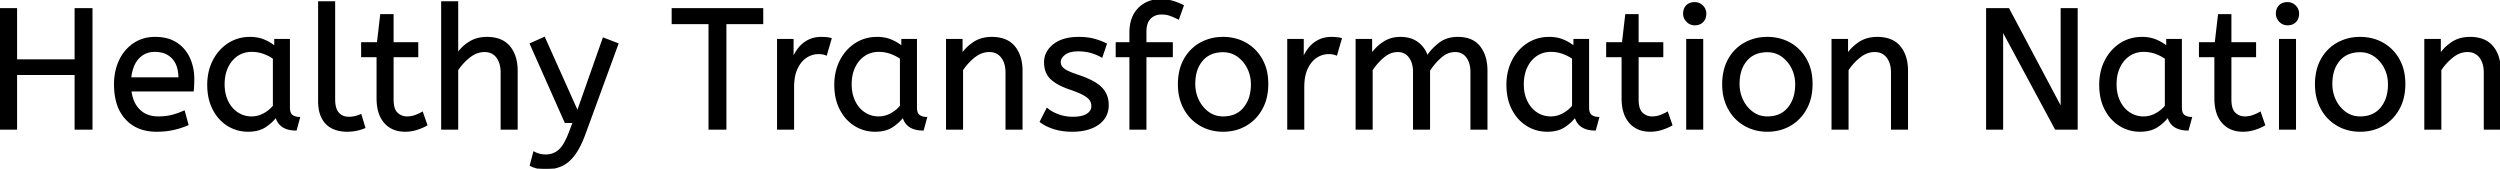<svg width="1458.8" height="98.4" viewBox="0 0 1458.8 98.4" xmlns="http://www.w3.org/2000/svg"><g id="svgGroup" stroke-linecap="round" fill-rule="evenodd" font-size="9pt" stroke="#000" stroke-width="0.25mm" fill="#000" style="stroke:#000;stroke-width:0.25mm;fill:#000"><path d="M 800.5 75.2 L 791.5 75.2 L 791.5 23.2 L 800.2 23.2 L 800.2 31.9 Q 803 27.7 807.3 24.85 A 17.205 17.205 0 0 1 816.502 22.009 A 20.858 20.858 0 0 1 817.1 22 A 20.994 20.994 0 0 1 821.517 22.44 Q 824.503 23.082 826.785 24.663 A 13.128 13.128 0 0 1 827.25 25 A 15.751 15.751 0 0 1 832.698 32.69 A 19.154 19.154 0 0 1 832.8 33 Q 835.9 28.4 840.15 25.2 A 15.669 15.669 0 0 1 846.941 22.317 A 21.446 21.446 0 0 1 850.7 22 A 21.437 21.437 0 0 1 855.588 22.523 Q 859.174 23.362 861.663 25.551 A 12.994 12.994 0 0 1 863.35 27.35 A 18.992 18.992 0 0 1 866.761 34.622 Q 867.5 37.672 867.5 41.3 L 867.5 75.2 L 858.5 75.2 L 858.5 42 A 19.042 19.042 0 0 0 858.163 38.311 Q 857.727 36.105 856.728 34.361 A 10.982 10.982 0 0 0 856 33.25 A 7.974 7.974 0 0 0 850.187 29.954 A 10.678 10.678 0 0 0 849.1 29.9 A 11.926 11.926 0 0 0 842.341 32.027 A 15.996 15.996 0 0 0 840.75 33.25 Q 836.9 36.6 834 41.1 L 834 75.2 L 825 75.2 L 825 42 A 19.042 19.042 0 0 0 824.663 38.311 Q 824.227 36.105 823.228 34.361 A 10.982 10.982 0 0 0 822.5 33.25 A 7.974 7.974 0 0 0 816.687 29.954 A 10.678 10.678 0 0 0 815.6 29.9 A 12.02 12.02 0 0 0 809.281 31.728 A 16.244 16.244 0 0 0 807.3 33.15 Q 803.4 36.4 800.5 40.8 L 800.5 75.2 Z M 1168.4 75.2 L 1159.4 75.2 L 1159.4 5.2 L 1172 5.2 L 1202.9 63.4 L 1202.9 5.2 L 1211.9 5.2 L 1211.9 75.2 L 1199.5 75.2 L 1168.4 17.4 L 1168.4 75.2 Z M 9.5 75.2 L 0 75.2 L 0 5.2 L 9.5 5.2 L 9.5 35.1 L 44 35.1 L 44 5.2 L 53.5 5.2 L 53.5 75.2 L 44 75.2 L 44 43.3 L 9.5 43.3 L 9.5 75.2 Z M 266.9 75.2 L 257.9 75.2 L 257.9 1.2 L 266.9 1.2 L 266.9 31.5 Q 269.7 27.4 274 24.7 A 17.572 17.572 0 0 1 281.125 22.191 A 22.595 22.595 0 0 1 284.1 22 A 23.225 23.225 0 0 1 289.165 22.518 Q 294.259 23.656 297.25 27.3 Q 301.375 32.326 301.588 40.409 A 33.764 33.764 0 0 1 301.6 41.3 L 301.6 75.2 L 292.6 75.2 L 292.6 42.3 Q 292.6 36.7 290 33.3 A 8.42 8.42 0 0 0 283.842 29.953 A 11.979 11.979 0 0 0 282.7 29.9 A 13.23 13.23 0 0 0 275.987 31.767 A 17.586 17.586 0 0 0 273.95 33.15 Q 269.8 36.4 266.9 40.8 L 266.9 75.2 Z M 309.6 96.4 L 311.6 88.9 A 9.908 9.908 0 0 0 312.765 89.474 Q 313.588 89.819 314.6 90.1 A 13.514 13.514 0 0 0 316.879 90.518 A 17.358 17.358 0 0 0 318.6 90.6 Q 322.8 90.6 326.1 87.9 A 12.003 12.003 0 0 0 328.033 85.839 Q 329.781 83.528 331.441 79.675 A 58.58 58.58 0 0 0 332.4 77.3 L 334.7 71.3 L 329.9 71.3 L 309.6 25.6 L 317.6 22 L 337 65.3 L 352.1 22.4 L 360.4 25.6 L 341.3 77.8 A 71.728 71.728 0 0 1 339.247 82.887 Q 338.145 85.326 336.978 87.314 A 30.86 30.86 0 0 1 335 90.3 A 24.268 24.268 0 0 1 332.122 93.511 Q 330.208 95.279 328.105 96.318 A 14.737 14.737 0 0 1 327.5 96.6 Q 323.4 98.4 318.4 98.4 Q 315.4 98.4 313.15 97.8 Q 310.9 97.2 309.6 96.4 Z M 561.5 75.2 L 552.5 75.2 L 552.5 23.2 L 561.2 23.2 L 561.2 31.9 Q 564 27.7 568.35 24.85 A 17.316 17.316 0 0 1 575.456 22.226 A 22.629 22.629 0 0 1 578.7 22 A 23.225 23.225 0 0 1 583.765 22.518 Q 588.859 23.656 591.85 27.3 Q 595.975 32.326 596.188 40.409 A 33.764 33.764 0 0 1 596.2 41.3 L 596.2 75.2 L 587.2 75.2 L 587.2 42.3 A 19.265 19.265 0 0 0 586.858 38.559 Q 586.419 36.345 585.419 34.597 A 10.966 10.966 0 0 0 584.55 33.3 A 8.579 8.579 0 0 0 578.273 29.947 A 12.061 12.061 0 0 0 577.2 29.9 A 13.122 13.122 0 0 0 570.351 31.864 A 17.353 17.353 0 0 0 568.5 33.15 Q 564.4 36.4 561.5 40.8 L 561.5 75.2 Z M 1078.2 75.2 L 1069.2 75.2 L 1069.2 23.2 L 1077.9 23.2 L 1077.9 31.9 Q 1080.7 27.7 1085.05 24.85 A 17.316 17.316 0 0 1 1092.156 22.226 A 22.629 22.629 0 0 1 1095.4 22 A 23.225 23.225 0 0 1 1100.465 22.518 Q 1105.559 23.656 1108.55 27.3 Q 1112.675 32.326 1112.888 40.409 A 33.764 33.764 0 0 1 1112.9 41.3 L 1112.9 75.2 L 1103.9 75.2 L 1103.9 42.3 A 19.265 19.265 0 0 0 1103.558 38.559 Q 1103.119 36.345 1102.119 34.597 A 10.966 10.966 0 0 0 1101.25 33.3 A 8.579 8.579 0 0 0 1094.973 29.947 A 12.061 12.061 0 0 0 1093.9 29.9 A 13.122 13.122 0 0 0 1087.051 31.864 A 17.353 17.353 0 0 0 1085.2 33.15 Q 1081.1 36.4 1078.2 40.8 L 1078.2 75.2 Z M 1424.1 75.2 L 1415.1 75.2 L 1415.1 23.2 L 1423.8 23.2 L 1423.8 31.9 Q 1426.6 27.7 1430.95 24.85 A 17.316 17.316 0 0 1 1438.056 22.226 A 22.629 22.629 0 0 1 1441.3 22 A 23.225 23.225 0 0 1 1446.365 22.518 Q 1451.459 23.656 1454.45 27.3 Q 1458.575 32.326 1458.788 40.409 A 33.764 33.764 0 0 1 1458.8 41.3 L 1458.8 75.2 L 1449.8 75.2 L 1449.8 42.3 A 19.265 19.265 0 0 0 1449.458 38.559 Q 1449.019 36.345 1448.019 34.597 A 10.966 10.966 0 0 0 1447.15 33.3 A 8.579 8.579 0 0 0 1440.873 29.947 A 12.061 12.061 0 0 0 1439.8 29.9 A 13.122 13.122 0 0 0 1432.951 31.864 A 17.353 17.353 0 0 0 1431.1 33.15 Q 1427 36.4 1424.1 40.8 L 1424.1 75.2 Z M 607.2 71 L 611 63.5 A 18.557 18.557 0 0 0 614.144 65.626 Q 615.698 66.47 617.55 67.15 A 24.073 24.073 0 0 0 625.161 68.587 A 27.464 27.464 0 0 0 626 68.6 Q 631.392 68.6 634.235 66.885 A 7.738 7.738 0 0 0 634.45 66.75 Q 637.3 64.9 637.3 62 A 7.123 7.123 0 0 0 636.986 59.853 A 6.212 6.212 0 0 0 636.25 58.3 A 6.384 6.384 0 0 0 635.321 57.206 Q 634.307 56.234 632.634 55.281 A 22.3 22.3 0 0 0 632.4 55.15 A 28.462 28.462 0 0 0 630.406 54.157 Q 628.29 53.195 625.301 52.146 A 103.602 103.602 0 0 0 624.3 51.8 A 46.616 46.616 0 0 1 619.902 50.057 Q 617.788 49.083 616.112 47.995 A 19.335 19.335 0 0 1 613.35 45.85 A 11.324 11.324 0 0 1 610.056 39.854 A 16.794 16.794 0 0 1 609.7 36.3 Q 609.7 30.3 614.95 26.15 Q 619.354 22.669 626.608 22.108 A 37.527 37.527 0 0 1 629.5 22 A 40.794 40.794 0 0 1 633.946 22.231 Q 636.254 22.484 638.27 23.016 A 25.234 25.234 0 0 1 638.4 23.05 Q 642.3 24.1 645.4 25.7 L 642.9 33.1 Q 640.2 31.5 636.75 30.5 A 25.024 25.024 0 0 0 632.267 29.653 A 31.837 31.837 0 0 0 629.1 29.5 A 20.632 20.632 0 0 0 626.163 29.695 Q 623.077 30.14 621.2 31.6 A 9.322 9.322 0 0 0 619.842 32.874 Q 619.14 33.692 618.805 34.565 A 4.529 4.529 0 0 0 618.5 36.2 A 4.921 4.921 0 0 0 619.995 39.752 A 7.082 7.082 0 0 0 620.6 40.3 Q 622.665 41.972 628.598 43.934 A 84.459 84.459 0 0 0 628.8 44 A 67.753 67.753 0 0 1 633.862 45.898 Q 639.789 48.417 642.6 51.3 Q 646.5 55.3 646.5 61.3 Q 646.5 68.048 641.249 72.055 A 16.618 16.618 0 0 1 640.85 72.35 Q 636.11 75.748 628.662 76.295 A 40.423 40.423 0 0 1 625.7 76.4 Q 619.8 76.4 615.05 74.9 A 30.883 30.883 0 0 1 611.21 73.415 Q 609.229 72.484 607.648 71.336 A 18.229 18.229 0 0 1 607.2 71 Z M 668.5 75.2 L 659.5 75.2 L 659.5 32.9 L 651.5 32.9 L 651.5 25.1 L 659.5 25.1 L 659.5 19 A 25.495 25.495 0 0 1 660.126 13.182 Q 661.234 8.452 664.302 5.203 A 16.387 16.387 0 0 1 664.4 5.1 A 16.367 16.367 0 0 1 674.804 0.125 A 22.463 22.463 0 0 1 677.2 0 A 29.982 29.982 0 0 1 680.71 0.195 Q 682.455 0.401 683.971 0.825 A 17.884 17.884 0 0 1 684.4 0.95 Q 687.5 1.9 690.3 3.3 L 687.6 10.9 Q 685.5 9.8 683.1 8.9 A 14.172 14.172 0 0 0 679.478 8.079 A 17.356 17.356 0 0 0 677.8 8 A 10.802 10.802 0 0 0 674.771 8.405 A 8.291 8.291 0 0 0 671.05 10.65 A 8.462 8.462 0 0 0 669.103 14.019 Q 668.5 15.92 668.5 18.4 L 668.5 25.1 L 683.9 25.1 L 683.9 32.9 L 668.5 32.9 L 668.5 75.2 Z M 423.4 75.2 L 413.9 75.2 L 413.9 13.6 L 392.4 13.6 L 392.4 5.2 L 444.9 5.2 L 444.9 13.6 L 423.4 13.6 L 423.4 75.2 Z M 112.6 52.9 L 76.2 52.9 A 24.088 24.088 0 0 0 77.339 57.925 Q 78.675 61.738 81.3 64.3 Q 85.5 68.4 92.4 68.4 Q 96.9 68.4 100.5 67.45 Q 104.1 66.5 107.4 65 L 109.5 72.7 A 40.77 40.77 0 0 1 105.165 74.326 A 51.863 51.863 0 0 1 101.4 75.35 A 38.914 38.914 0 0 1 96.308 76.169 A 52.025 52.025 0 0 1 91.3 76.4 A 28.318 28.318 0 0 1 83.554 75.395 A 21.108 21.108 0 0 1 73.55 69.25 A 23.521 23.521 0 0 1 68.345 59.71 Q 67 55.045 67 49.2 A 35.359 35.359 0 0 1 67.833 41.378 A 28.84 28.84 0 0 1 69.95 35.25 A 24.642 24.642 0 0 1 74.966 28.168 A 22.887 22.887 0 0 1 78.2 25.55 A 21.048 21.048 0 0 1 88.459 22.078 A 26.205 26.205 0 0 1 90.5 22 Q 98 22 102.95 25.25 Q 107.9 28.5 110.4 34 A 28.185 28.185 0 0 1 112.826 43.864 A 33.434 33.434 0 0 1 112.9 46.1 A 75.204 75.204 0 0 1 112.609 52.797 A 69.426 69.426 0 0 1 112.6 52.9 Z M 220.2 57.3 L 220.2 32.9 L 211.2 32.9 L 211.2 25.1 L 220.4 25.1 L 222.3 8.7 L 229.2 8.7 L 229.2 25.1 L 243.6 25.1 L 243.6 32.9 L 229.2 32.9 L 229.2 58 A 21.559 21.559 0 0 0 229.368 60.796 Q 229.841 64.402 231.65 66.1 Q 234.1 68.4 237.5 68.4 Q 240 68.4 242.25 67.6 Q 244.5 66.8 246.4 65.7 L 248.9 72.9 A 18.546 18.546 0 0 1 247.282 73.756 Q 246.48 74.135 245.534 74.508 A 43.365 43.365 0 0 1 243.5 75.25 Q 240.1 76.4 236.4 76.4 Q 228.9 76.4 224.55 71.45 A 16.116 16.116 0 0 1 221.322 65.548 Q 220.559 63.117 220.315 60.181 A 34.777 34.777 0 0 1 220.2 57.3 Z M 946.7 57.3 L 946.7 32.9 L 937.7 32.9 L 937.7 25.1 L 946.9 25.1 L 948.8 8.7 L 955.7 8.7 L 955.7 25.1 L 970.1 25.1 L 970.1 32.9 L 955.7 32.9 L 955.7 58 A 21.559 21.559 0 0 0 955.868 60.796 Q 956.341 64.402 958.15 66.1 Q 960.6 68.4 964 68.4 Q 966.5 68.4 968.75 67.6 Q 971 66.8 972.9 65.7 L 975.4 72.9 A 18.546 18.546 0 0 1 973.782 73.756 Q 972.98 74.135 972.034 74.508 A 43.365 43.365 0 0 1 970 75.25 Q 966.6 76.4 962.9 76.4 Q 955.4 76.4 951.05 71.45 A 16.116 16.116 0 0 1 947.822 65.548 Q 947.059 63.117 946.815 60.181 A 34.777 34.777 0 0 1 946.7 57.3 Z M 1292.6 57.3 L 1292.6 32.9 L 1283.6 32.9 L 1283.6 25.1 L 1292.8 25.1 L 1294.7 8.7 L 1301.6 8.7 L 1301.6 25.1 L 1316 25.1 L 1316 32.9 L 1301.6 32.9 L 1301.6 58 A 21.559 21.559 0 0 0 1301.768 60.796 Q 1302.241 64.402 1304.05 66.1 Q 1306.5 68.4 1309.9 68.4 Q 1312.4 68.4 1314.65 67.6 Q 1316.9 66.8 1318.8 65.7 L 1321.3 72.9 A 18.546 18.546 0 0 1 1319.682 73.756 Q 1318.88 74.135 1317.934 74.508 A 43.365 43.365 0 0 1 1315.9 75.25 Q 1312.5 76.4 1308.8 76.4 Q 1301.3 76.4 1296.95 71.45 A 16.116 16.116 0 0 1 1293.722 65.548 Q 1292.959 63.117 1292.715 60.181 A 34.777 34.777 0 0 1 1292.6 57.3 Z M 160.5 27.4 L 160.5 23.2 L 168.7 23.2 L 168.7 62.6 A 12.15 12.15 0 0 0 168.802 64.236 Q 169.134 66.67 170.55 67.55 Q 172.4 68.7 174.6 68.7 L 172.7 75.7 A 17.722 17.722 0 0 1 168.435 75.228 Q 162.798 73.828 161.203 68.28 A 13.59 13.59 0 0 1 161.1 67.9 A 21.307 21.307 0 0 1 157.99 71.326 A 28.498 28.498 0 0 1 154.85 73.75 Q 150.9 76.4 144.8 76.4 Q 138.3 76.4 133 73.1 A 22.947 22.947 0 0 1 125.587 65.574 A 27.923 27.923 0 0 1 124.55 63.75 A 27.228 27.228 0 0 1 121.92 55.808 A 36.644 36.644 0 0 1 121.4 49.5 A 33.142 33.142 0 0 1 122.397 41.231 A 27.968 27.968 0 0 1 124.55 35.5 Q 127.7 29.3 133.25 25.65 A 22.297 22.297 0 0 1 144.445 22.044 A 27.388 27.388 0 0 1 146 22 A 22.584 22.584 0 0 1 150.794 22.491 A 18.703 18.703 0 0 1 154.15 23.55 A 26.002 26.002 0 0 1 158.437 25.844 A 22.103 22.103 0 0 1 160.5 27.4 Z M 526.4 27.4 L 526.4 23.2 L 534.6 23.2 L 534.6 62.6 A 12.15 12.15 0 0 0 534.702 64.236 Q 535.034 66.67 536.45 67.55 Q 538.3 68.7 540.5 68.7 L 538.6 75.7 A 17.722 17.722 0 0 1 534.335 75.228 Q 528.698 73.828 527.103 68.28 A 13.59 13.59 0 0 1 527 67.9 A 21.307 21.307 0 0 1 523.89 71.326 A 28.498 28.498 0 0 1 520.75 73.75 Q 516.8 76.4 510.7 76.4 Q 504.2 76.4 498.9 73.1 A 22.947 22.947 0 0 1 491.487 65.574 A 27.923 27.923 0 0 1 490.45 63.75 A 27.228 27.228 0 0 1 487.82 55.808 A 36.644 36.644 0 0 1 487.3 49.5 A 33.142 33.142 0 0 1 488.297 41.231 A 27.968 27.968 0 0 1 490.45 35.5 Q 493.6 29.3 499.15 25.65 A 22.297 22.297 0 0 1 510.345 22.044 A 27.388 27.388 0 0 1 511.9 22 A 22.584 22.584 0 0 1 516.694 22.491 A 18.703 18.703 0 0 1 520.05 23.55 A 26.002 26.002 0 0 1 524.337 25.844 A 22.103 22.103 0 0 1 526.4 27.4 Z M 918.6 27.4 L 918.6 23.2 L 926.8 23.2 L 926.8 62.6 A 12.15 12.15 0 0 0 926.902 64.236 Q 927.234 66.67 928.65 67.55 Q 930.5 68.7 932.7 68.7 L 930.8 75.7 A 17.722 17.722 0 0 1 926.535 75.228 Q 920.898 73.828 919.303 68.28 A 13.59 13.59 0 0 1 919.2 67.9 A 21.307 21.307 0 0 1 916.09 71.326 A 28.498 28.498 0 0 1 912.95 73.75 Q 909 76.4 902.9 76.4 Q 896.4 76.4 891.1 73.1 A 22.947 22.947 0 0 1 883.687 65.574 A 27.923 27.923 0 0 1 882.65 63.75 A 27.228 27.228 0 0 1 880.02 55.808 A 36.644 36.644 0 0 1 879.5 49.5 A 33.142 33.142 0 0 1 880.497 41.231 A 27.968 27.968 0 0 1 882.65 35.5 Q 885.8 29.3 891.35 25.65 A 22.297 22.297 0 0 1 902.545 22.044 A 27.388 27.388 0 0 1 904.1 22 A 22.584 22.584 0 0 1 908.894 22.491 A 18.703 18.703 0 0 1 912.25 23.55 A 26.002 26.002 0 0 1 916.537 25.844 A 22.103 22.103 0 0 1 918.6 27.4 Z M 1264.5 27.4 L 1264.5 23.2 L 1272.7 23.2 L 1272.7 62.6 A 12.15 12.15 0 0 0 1272.802 64.236 Q 1273.134 66.67 1274.55 67.55 Q 1276.4 68.7 1278.6 68.7 L 1276.7 75.7 A 17.722 17.722 0 0 1 1272.435 75.228 Q 1266.798 73.828 1265.203 68.28 A 13.59 13.59 0 0 1 1265.1 67.9 A 21.307 21.307 0 0 1 1261.99 71.326 A 28.498 28.498 0 0 1 1258.85 73.75 Q 1254.9 76.4 1248.8 76.4 Q 1242.3 76.4 1237 73.1 A 22.947 22.947 0 0 1 1229.587 65.574 A 27.923 27.923 0 0 1 1228.55 63.75 A 27.228 27.228 0 0 1 1225.92 55.808 A 36.644 36.644 0 0 1 1225.4 49.5 A 33.142 33.142 0 0 1 1226.397 41.231 A 27.968 27.968 0 0 1 1228.55 35.5 Q 1231.7 29.3 1237.25 25.65 A 22.297 22.297 0 0 1 1248.445 22.044 A 27.388 27.388 0 0 1 1250 22 A 22.584 22.584 0 0 1 1254.794 22.491 A 18.703 18.703 0 0 1 1258.15 23.55 A 26.002 26.002 0 0 1 1262.437 25.844 A 22.103 22.103 0 0 1 1264.5 27.4 Z M 186.1 58.9 L 186.1 1.2 L 195.1 1.2 L 195.1 58 A 20.644 20.644 0 0 0 195.288 60.888 Q 195.75 64.152 197.35 66 A 7.363 7.363 0 0 0 201.934 68.476 A 10.724 10.724 0 0 0 203.6 68.6 Q 205.5 68.6 207.35 68.15 A 22.192 22.192 0 0 0 208.813 67.744 Q 209.748 67.447 210.5 67.1 L 212.7 74.4 Q 211.301 75.022 209.388 75.523 A 34.978 34.978 0 0 1 208.25 75.8 A 23.816 23.816 0 0 1 205.095 76.285 A 30.514 30.514 0 0 1 202.4 76.4 A 20.862 20.862 0 0 1 197.51 75.846 A 17.544 17.544 0 0 1 194.1 74.65 A 12.683 12.683 0 0 1 188.775 69.885 A 15.856 15.856 0 0 1 188.25 69 Q 186.516 65.854 186.18 61.212 A 32.105 32.105 0 0 1 186.1 58.9 Z M 462.9 75.2 L 453.9 75.2 L 453.9 23.2 L 462.6 23.2 L 462.6 34.5 Q 463.9 31.2 466.1 28.35 Q 468.3 25.5 471.6 23.75 A 14.817 14.817 0 0 1 476.28 22.226 A 19.459 19.459 0 0 1 479.3 22 Q 480.8 22 482.3 22.15 A 18.972 18.972 0 0 1 483.355 22.284 Q 483.855 22.362 484.282 22.463 A 8.817 8.817 0 0 1 484.8 22.6 L 482.1 31.9 A 9.763 9.763 0 0 0 479.955 31.288 Q 478.859 31.1 477.6 31.1 A 12.958 12.958 0 0 0 470.97 32.946 A 15.609 15.609 0 0 0 470.55 33.2 Q 467.222 35.286 465.078 39.642 A 22.927 22.927 0 0 0 465.05 39.7 Q 463.287 43.307 462.97 48.528 A 39.09 39.09 0 0 0 462.9 50.9 L 462.9 75.2 Z M 760.6 75.2 L 751.6 75.2 L 751.6 23.2 L 760.3 23.2 L 760.3 34.5 Q 761.6 31.2 763.8 28.35 Q 766 25.5 769.3 23.75 A 14.817 14.817 0 0 1 773.98 22.226 A 19.459 19.459 0 0 1 777 22 Q 778.5 22 780 22.15 A 18.972 18.972 0 0 1 781.055 22.284 Q 781.555 22.362 781.982 22.463 A 8.817 8.817 0 0 1 782.5 22.6 L 779.8 31.9 A 9.763 9.763 0 0 0 777.655 31.288 Q 776.559 31.1 775.3 31.1 A 12.958 12.958 0 0 0 768.67 32.946 A 15.609 15.609 0 0 0 768.25 33.2 Q 764.922 35.286 762.778 39.642 A 22.927 22.927 0 0 0 762.75 39.7 Q 760.987 43.307 760.67 48.528 A 39.09 39.09 0 0 0 760.6 50.9 L 760.6 75.2 Z M 700.4 72.95 A 24.559 24.559 0 0 0 704.998 75.04 Q 709.053 76.4 713.7 76.4 Q 721.1 76.4 726.95 73 Q 732.8 69.6 736.2 63.45 A 26.255 26.255 0 0 0 738.853 56.309 A 34.184 34.184 0 0 0 739.6 49 A 34.542 34.542 0 0 0 739.115 43.092 A 25.795 25.795 0 0 0 736.15 34.65 Q 732.7 28.6 726.85 25.3 A 24.848 24.848 0 0 0 722.209 23.273 A 27.738 27.738 0 0 0 713.7 22 A 31.325 31.325 0 0 0 712.12 22.04 A 26.169 26.169 0 0 0 700.5 25.3 Q 694.6 28.6 691.2 34.7 A 26.023 26.023 0 0 0 688.451 42.29 A 35.006 35.006 0 0 0 687.8 49.2 A 34.82 34.82 0 0 0 688.065 53.554 A 27.451 27.451 0 0 0 691.15 63.35 Q 694.5 69.5 700.4 72.95 Z M 1018 72.95 A 24.559 24.559 0 0 0 1022.598 75.04 Q 1026.653 76.4 1031.3 76.4 Q 1038.7 76.4 1044.55 73 Q 1050.4 69.6 1053.8 63.45 A 26.255 26.255 0 0 0 1056.453 56.309 A 34.184 34.184 0 0 0 1057.2 49 A 34.542 34.542 0 0 0 1056.715 43.092 A 25.795 25.795 0 0 0 1053.75 34.65 Q 1050.3 28.6 1044.45 25.3 A 24.848 24.848 0 0 0 1039.809 23.273 A 27.738 27.738 0 0 0 1031.3 22 A 31.325 31.325 0 0 0 1029.72 22.04 A 26.169 26.169 0 0 0 1018.1 25.3 Q 1012.2 28.6 1008.8 34.7 A 26.023 26.023 0 0 0 1006.051 42.29 A 35.006 35.006 0 0 0 1005.4 49.2 A 34.82 34.82 0 0 0 1005.665 53.554 A 27.451 27.451 0 0 0 1008.75 63.35 Q 1012.1 69.5 1018 72.95 Z M 1363.9 72.95 A 24.559 24.559 0 0 0 1368.498 75.04 Q 1372.553 76.4 1377.2 76.4 Q 1384.6 76.4 1390.45 73 Q 1396.3 69.6 1399.7 63.45 A 26.255 26.255 0 0 0 1402.353 56.309 A 34.184 34.184 0 0 0 1403.1 49 A 34.542 34.542 0 0 0 1402.615 43.092 A 25.795 25.795 0 0 0 1399.65 34.65 Q 1396.2 28.6 1390.35 25.3 A 24.848 24.848 0 0 0 1385.709 23.273 A 27.738 27.738 0 0 0 1377.2 22 A 31.325 31.325 0 0 0 1375.62 22.04 A 26.169 26.169 0 0 0 1364 25.3 Q 1358.1 28.6 1354.7 34.7 A 26.023 26.023 0 0 0 1351.951 42.29 A 35.006 35.006 0 0 0 1351.3 49.2 A 34.82 34.82 0 0 0 1351.565 53.554 A 27.451 27.451 0 0 0 1354.65 63.35 Q 1358 69.5 1363.9 72.95 Z M 993.4 75.2 L 984.4 75.2 L 984.4 23.2 L 993.4 23.2 L 993.4 75.2 Z M 1339.3 75.2 L 1330.3 75.2 L 1330.3 23.2 L 1339.3 23.2 L 1339.3 75.2 Z M 713.7 68.4 Q 721.6 68.4 726 63.05 A 18.802 18.802 0 0 0 729.819 54.96 A 27.105 27.105 0 0 0 730.4 49.2 Q 730.4 44 728.2 39.65 A 19.198 19.198 0 0 0 724.028 34.081 A 18.17 18.17 0 0 0 722.25 32.65 Q 718.5 30 713.7 30 A 19.249 19.249 0 0 0 708.474 30.672 A 14.037 14.037 0 0 0 701.4 35.2 A 17.878 17.878 0 0 0 697.726 42.574 Q 697 45.506 697 49 Q 697 54.2 699.2 58.65 A 19.437 19.437 0 0 0 702.73 63.69 A 17.627 17.627 0 0 0 705.15 65.75 Q 708.9 68.4 713.7 68.4 Z M 1031.3 68.4 Q 1039.2 68.4 1043.6 63.05 A 18.802 18.802 0 0 0 1047.419 54.96 A 27.105 27.105 0 0 0 1048 49.2 Q 1048 44 1045.8 39.65 A 19.198 19.198 0 0 0 1041.628 34.081 A 18.17 18.17 0 0 0 1039.85 32.65 Q 1036.1 30 1031.3 30 A 19.249 19.249 0 0 0 1026.074 30.672 A 14.037 14.037 0 0 0 1019 35.2 A 17.878 17.878 0 0 0 1015.326 42.574 Q 1014.6 45.506 1014.6 49 Q 1014.6 54.2 1016.8 58.65 A 19.437 19.437 0 0 0 1020.33 63.69 A 17.627 17.627 0 0 0 1022.75 65.75 Q 1026.5 68.4 1031.3 68.4 Z M 1377.2 68.4 Q 1385.1 68.4 1389.5 63.05 A 18.802 18.802 0 0 0 1393.319 54.96 A 27.105 27.105 0 0 0 1393.9 49.2 Q 1393.9 44 1391.7 39.65 A 19.198 19.198 0 0 0 1387.528 34.081 A 18.17 18.17 0 0 0 1385.75 32.65 Q 1382 30 1377.2 30 A 19.249 19.249 0 0 0 1371.974 30.672 A 14.037 14.037 0 0 0 1364.9 35.2 A 17.878 17.878 0 0 0 1361.226 42.574 Q 1360.5 45.506 1360.5 49 Q 1360.5 54.2 1362.7 58.65 A 19.437 19.437 0 0 0 1366.23 63.69 A 17.627 17.627 0 0 0 1368.65 65.75 Q 1372.4 68.4 1377.2 68.4 Z M 159.7 61.9 L 159.7 34 Q 157 32.1 153.75 30.95 Q 150.5 29.8 146.9 29.8 A 15.924 15.924 0 0 0 141.929 30.554 A 14.024 14.024 0 0 0 138.45 32.25 A 16.301 16.301 0 0 0 133.431 37.674 A 19.962 19.962 0 0 0 132.7 39.05 A 20.663 20.663 0 0 0 130.947 44.727 A 27.678 27.678 0 0 0 130.6 49.2 Q 130.6 54.8 132.7 59.15 A 17.602 17.602 0 0 0 135.806 63.696 A 15.697 15.697 0 0 0 138.5 65.95 Q 142.2 68.4 146.8 68.4 Q 150.6 68.4 154 66.55 Q 157.4 64.7 159.7 61.9 Z M 525.6 61.9 L 525.6 34 Q 522.9 32.1 519.65 30.95 Q 516.4 29.8 512.8 29.8 A 15.924 15.924 0 0 0 507.829 30.554 A 14.024 14.024 0 0 0 504.35 32.25 A 16.301 16.301 0 0 0 499.331 37.674 A 19.962 19.962 0 0 0 498.6 39.05 A 20.663 20.663 0 0 0 496.847 44.727 A 27.678 27.678 0 0 0 496.5 49.2 Q 496.5 54.8 498.6 59.15 A 17.602 17.602 0 0 0 501.706 63.696 A 15.697 15.697 0 0 0 504.4 65.95 Q 508.1 68.4 512.7 68.4 Q 516.5 68.4 519.9 66.55 Q 523.3 64.7 525.6 61.9 Z M 917.8 61.9 L 917.8 34 Q 915.1 32.1 911.85 30.95 Q 908.6 29.8 905 29.8 A 15.924 15.924 0 0 0 900.029 30.554 A 14.024 14.024 0 0 0 896.55 32.25 A 16.301 16.301 0 0 0 891.531 37.674 A 19.962 19.962 0 0 0 890.8 39.05 A 20.663 20.663 0 0 0 889.047 44.727 A 27.678 27.678 0 0 0 888.7 49.2 Q 888.7 54.8 890.8 59.15 A 17.602 17.602 0 0 0 893.906 63.696 A 15.697 15.697 0 0 0 896.6 65.95 Q 900.3 68.4 904.9 68.4 Q 908.7 68.4 912.1 66.55 Q 915.5 64.7 917.8 61.9 Z M 1263.7 61.9 L 1263.7 34 Q 1261 32.1 1257.75 30.95 Q 1254.5 29.8 1250.9 29.8 A 15.924 15.924 0 0 0 1245.929 30.554 A 14.024 14.024 0 0 0 1242.45 32.25 A 16.301 16.301 0 0 0 1237.431 37.674 A 19.962 19.962 0 0 0 1236.7 39.05 A 20.663 20.663 0 0 0 1234.947 44.727 A 27.678 27.678 0 0 0 1234.6 49.2 Q 1234.6 54.8 1236.7 59.15 A 17.602 17.602 0 0 0 1239.806 63.696 A 15.697 15.697 0 0 0 1242.5 65.95 Q 1246.2 68.4 1250.8 68.4 Q 1254.6 68.4 1258 66.55 Q 1261.4 64.7 1263.7 61.9 Z M 76.1 45.6 L 104.6 45.6 A 24.355 24.355 0 0 0 104.196 41.015 Q 103.7 38.431 102.596 36.407 A 12.422 12.422 0 0 0 100.8 33.9 A 12.488 12.488 0 0 0 93.839 30.124 A 18.395 18.395 0 0 0 90.3 29.8 A 13.58 13.58 0 0 0 85.188 30.735 A 12.524 12.524 0 0 0 80.7 33.85 Q 76.9 37.9 76.1 45.6 Z M 984.537 12.488 A 5.973 5.973 0 0 0 988.9 14.3 A 8.175 8.175 0 0 0 990.396 14.169 A 5.647 5.647 0 0 0 993.5 12.55 Q 995.2 10.8 995.2 8 A 7.26 7.26 0 0 0 995.2 7.919 A 6.06 6.06 0 0 0 993.35 3.55 A 7.395 7.395 0 0 0 993.292 3.493 A 6.059 6.059 0 0 0 988.9 1.7 A 8.264 8.264 0 0 0 987.244 1.858 A 5.661 5.661 0 0 0 984.3 3.4 A 5.588 5.588 0 0 0 982.829 6.032 A 7.987 7.987 0 0 0 982.6 8 A 5.992 5.992 0 0 0 983.092 10.419 A 6.643 6.643 0 0 0 984.45 12.4 A 7.466 7.466 0 0 0 984.537 12.488 Z M 1330.437 12.488 A 5.973 5.973 0 0 0 1334.8 14.3 A 8.175 8.175 0 0 0 1336.296 14.169 A 5.647 5.647 0 0 0 1339.4 12.55 Q 1341.1 10.8 1341.1 8 A 7.26 7.26 0 0 0 1341.1 7.919 A 6.06 6.06 0 0 0 1339.25 3.55 A 7.395 7.395 0 0 0 1339.192 3.493 A 6.059 6.059 0 0 0 1334.8 1.7 A 8.264 8.264 0 0 0 1333.144 1.858 A 5.661 5.661 0 0 0 1330.2 3.4 A 5.588 5.588 0 0 0 1328.729 6.032 A 7.987 7.987 0 0 0 1328.5 8 A 5.992 5.992 0 0 0 1328.992 10.419 A 6.643 6.643 0 0 0 1330.35 12.4 A 7.466 7.466 0 0 0 1330.437 12.488 Z" vector-effect="non-scaling-stroke"/></g></svg>